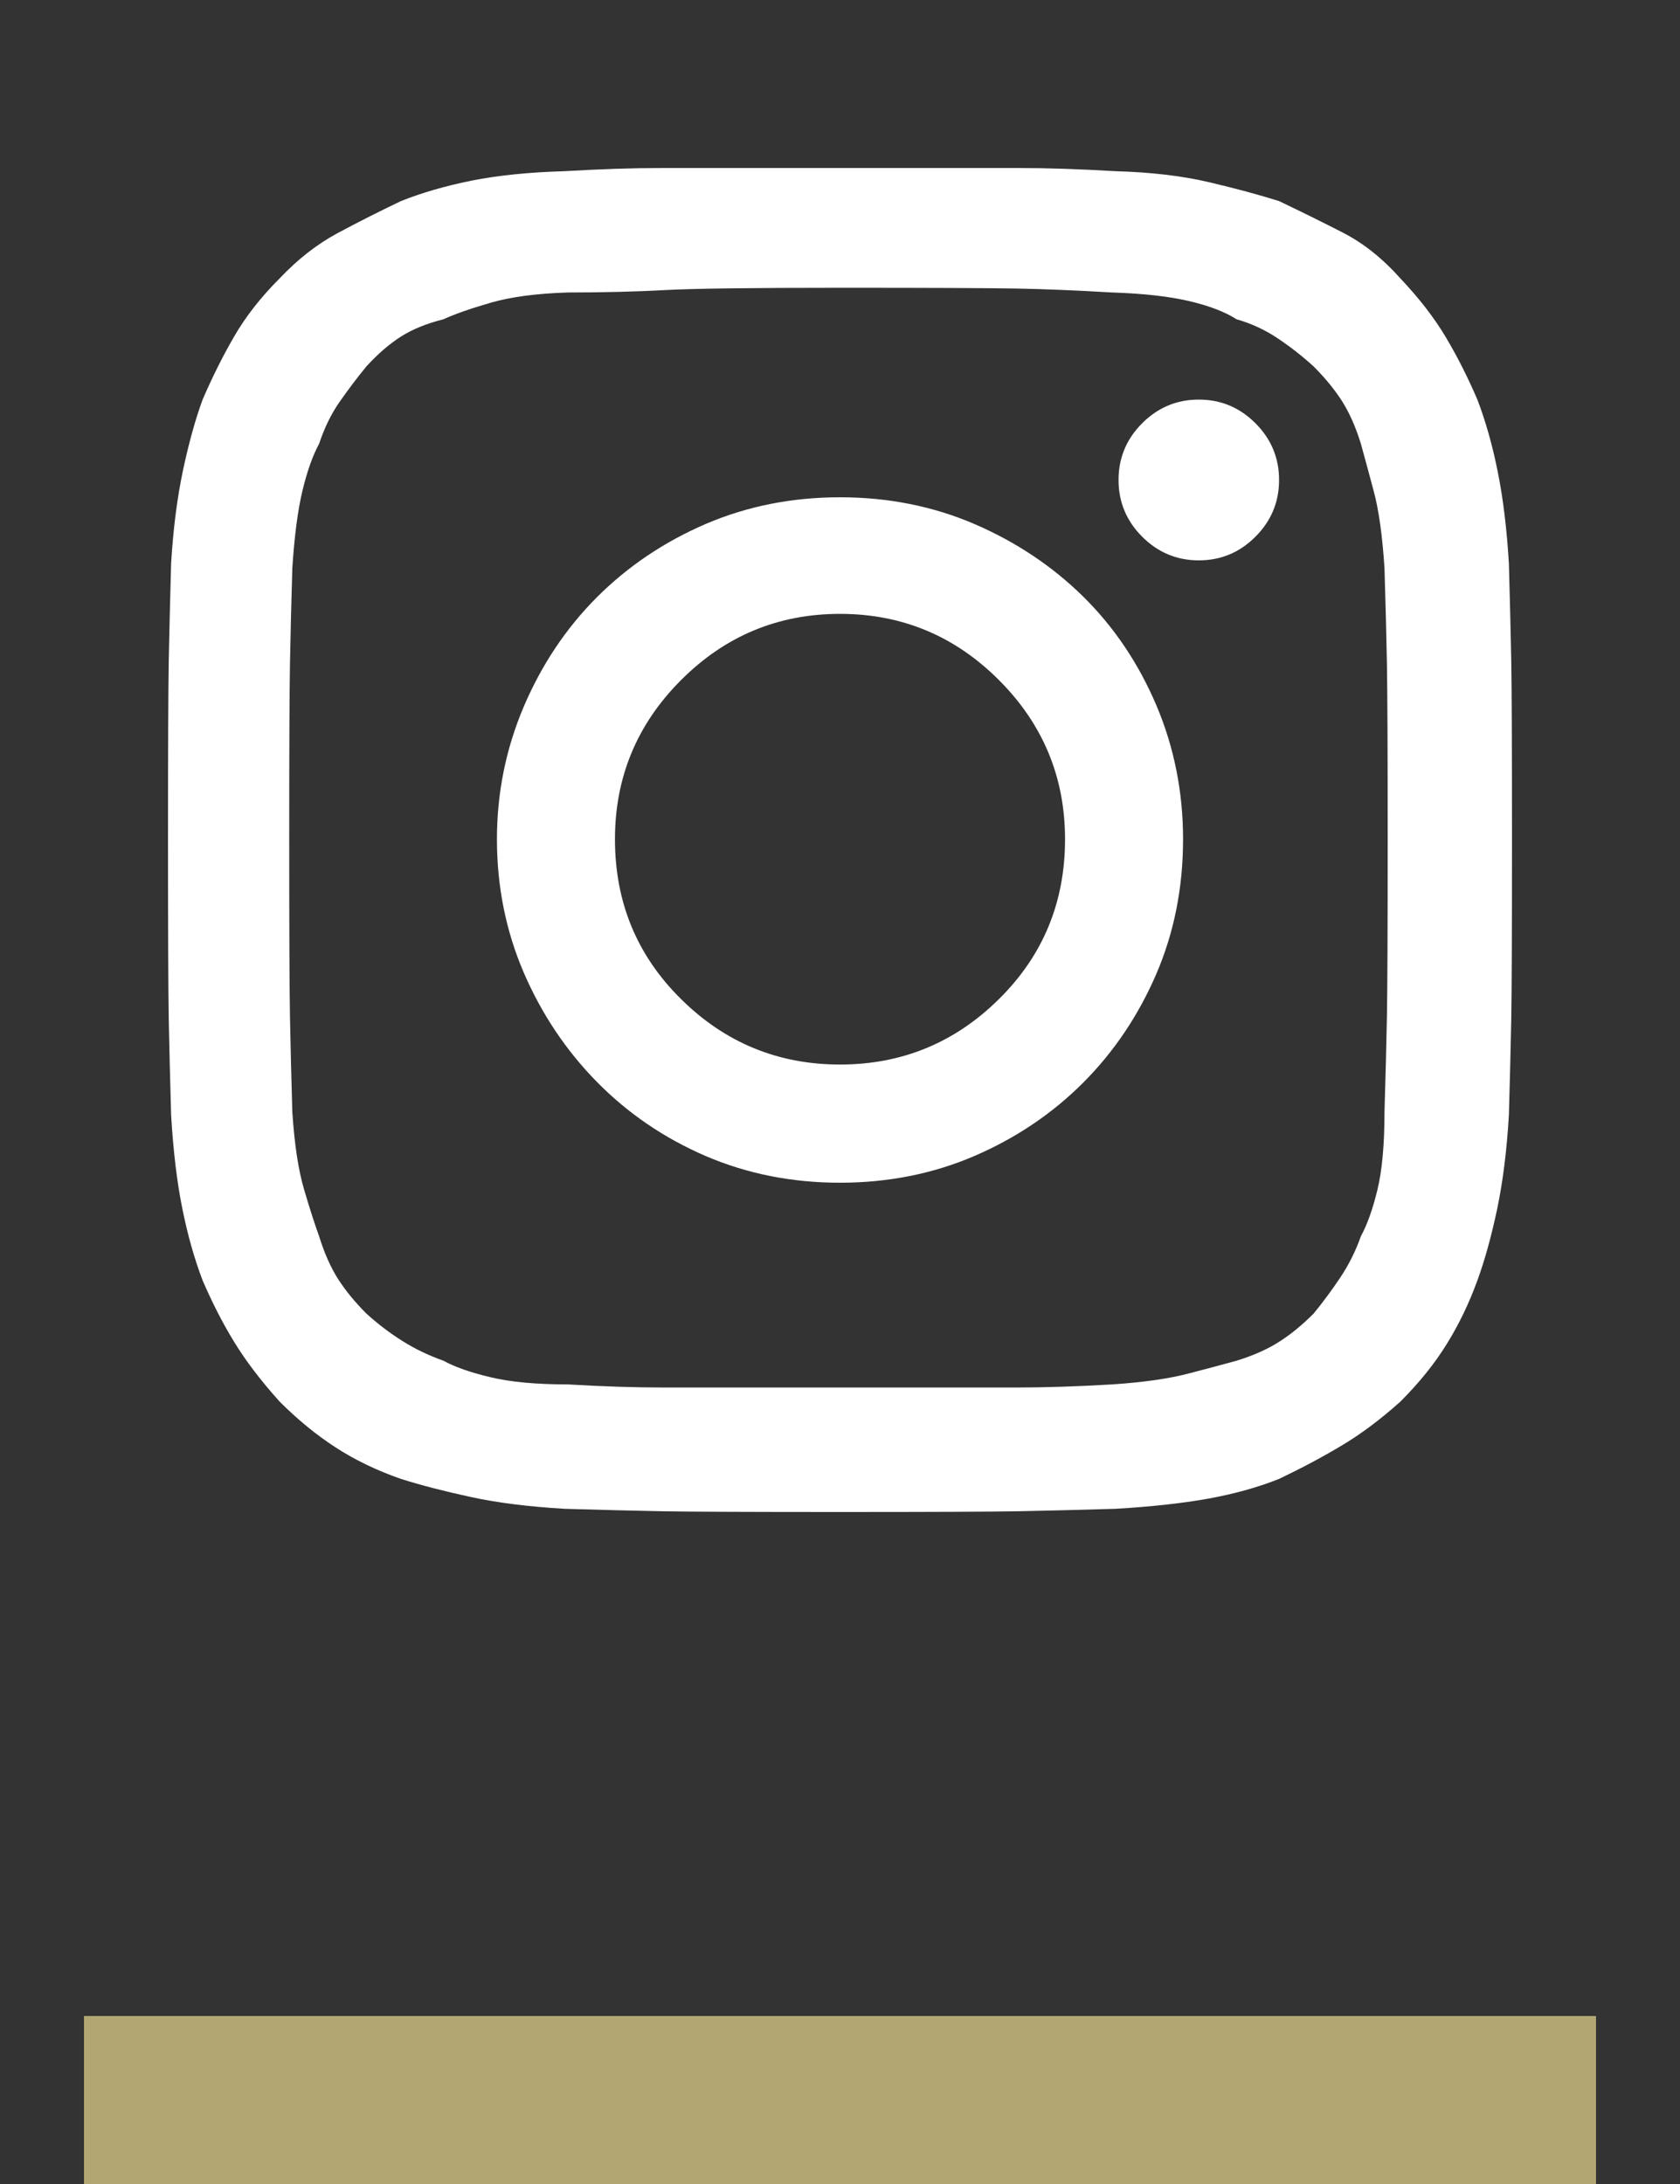 <?xml version="1.0" encoding="UTF-8"?>
<svg width="20px" height="26px" viewBox="0 0 20 26" version="1.1" xmlns="http://www.w3.org/2000/svg" xmlns:xlink="http://www.w3.org/1999/xlink">
    <rect x="0" y="0" width="20" height="26" fill="#333333" stroke="none"/>
    <title>ic-instagram--home</title>
    <g id="Page-1" stroke="none" stroke-width="1" fill="none" fill-rule="evenodd">
        <g id="010_home" transform="translate(-1341, -918)">
            <g id="social" transform="translate(1241, 918)">
                <g id="ic-instagram--home" transform="translate(100, 0)">
                    <rect id="Rectangle" fill="#B2A773" x="1" y="24" width="18" height="2"></rect>
                    <g id="Group" fill="#FFFFFF" fill-rule="nonzero">
                        <g id="ic-instagram">
                            <path d="M10,3.426 C11.062,3.426 11.761,3.429 12.098,3.435 C12.436,3.441 12.817,3.457 13.241,3.482 C13.616,3.494 13.922,3.529 14.159,3.585 C14.397,3.641 14.584,3.713 14.721,3.801 C14.896,3.851 15.059,3.926 15.208,4.026 C15.358,4.126 15.502,4.238 15.639,4.363 C15.777,4.501 15.889,4.639 15.977,4.776 C16.064,4.914 16.139,5.082 16.201,5.283 C16.239,5.42 16.289,5.605 16.351,5.836 C16.414,6.067 16.457,6.377 16.482,6.764 C16.495,7.177 16.504,7.555 16.511,7.899 C16.517,8.243 16.52,8.94 16.52,9.991 C16.52,11.054 16.517,11.757 16.511,12.101 C16.504,12.445 16.495,12.823 16.482,13.236 C16.482,13.623 16.454,13.933 16.398,14.164 C16.342,14.395 16.276,14.58 16.201,14.717 C16.139,14.893 16.058,15.055 15.958,15.205 C15.858,15.355 15.752,15.499 15.639,15.637 C15.502,15.774 15.365,15.887 15.227,15.974 C15.09,16.062 14.921,16.137 14.721,16.199 C14.584,16.237 14.397,16.287 14.159,16.349 C13.922,16.412 13.616,16.456 13.241,16.481 C12.817,16.506 12.436,16.518 12.098,16.518 C11.761,16.518 11.062,16.518 10,16.518 C8.938,16.518 8.239,16.518 7.902,16.518 C7.564,16.518 7.183,16.506 6.759,16.481 C6.384,16.481 6.078,16.453 5.841,16.396 C5.603,16.34 5.416,16.274 5.279,16.199 C5.104,16.137 4.941,16.059 4.792,15.965 C4.642,15.871 4.498,15.762 4.361,15.637 C4.223,15.499 4.111,15.361 4.023,15.224 C3.936,15.086 3.861,14.918 3.799,14.717 C3.749,14.58 3.689,14.395 3.621,14.164 C3.552,13.933 3.505,13.623 3.48,13.236 C3.468,12.823 3.458,12.445 3.452,12.101 C3.446,11.757 3.443,11.054 3.443,9.991 C3.443,8.94 3.446,8.243 3.452,7.899 C3.458,7.555 3.468,7.177 3.48,6.764 C3.505,6.377 3.546,6.067 3.602,5.836 C3.658,5.605 3.724,5.42 3.799,5.283 C3.861,5.095 3.942,4.929 4.042,4.785 C4.142,4.642 4.248,4.501 4.361,4.363 C4.498,4.213 4.635,4.095 4.773,4.007 C4.91,3.92 5.079,3.851 5.279,3.801 C5.416,3.738 5.603,3.673 5.841,3.604 C6.078,3.535 6.384,3.494 6.759,3.482 C7.183,3.482 7.564,3.472 7.902,3.454 C8.239,3.435 8.938,3.426 10,3.426 Z M10,2 C8.926,2 8.217,2 7.874,2 C7.53,2 7.146,2.013 6.721,2.038 C6.297,2.05 5.928,2.088 5.616,2.15 C5.304,2.213 5.023,2.294 4.773,2.394 C4.511,2.519 4.258,2.647 4.014,2.778 C3.77,2.91 3.543,3.088 3.33,3.313 C3.105,3.538 2.924,3.769 2.787,4.007 C2.649,4.245 2.525,4.495 2.412,4.757 C2.325,4.995 2.247,5.276 2.178,5.601 C2.109,5.927 2.062,6.295 2.037,6.708 C2.025,7.133 2.016,7.518 2.009,7.862 C2.003,8.206 2,8.915 2,9.991 C2,11.079 2.003,11.794 2.009,12.138 C2.016,12.482 2.025,12.86 2.037,13.273 C2.062,13.698 2.106,14.067 2.169,14.38 C2.231,14.692 2.312,14.98 2.412,15.243 C2.525,15.505 2.649,15.749 2.787,15.974 C2.924,16.199 3.105,16.437 3.33,16.687 C3.543,16.9 3.764,17.081 3.995,17.231 C4.226,17.381 4.486,17.506 4.773,17.606 C5.01,17.681 5.288,17.753 5.607,17.822 C5.925,17.891 6.297,17.937 6.721,17.962 C7.146,17.975 7.53,17.984 7.874,17.991 C8.217,17.997 8.926,18 10,18 C11.074,18 11.783,17.997 12.126,17.991 C12.47,17.984 12.854,17.975 13.279,17.962 C13.703,17.937 14.072,17.897 14.384,17.841 C14.696,17.784 14.977,17.706 15.227,17.606 C15.489,17.481 15.736,17.35 15.967,17.212 C16.198,17.075 16.432,16.9 16.67,16.687 C16.895,16.462 17.079,16.234 17.222,16.002 C17.366,15.771 17.488,15.518 17.588,15.243 C17.675,15.005 17.753,14.724 17.822,14.399 C17.891,14.073 17.938,13.698 17.963,13.273 C17.975,12.86 17.984,12.482 17.991,12.138 C17.997,11.794 18,11.079 18,9.991 C18,8.915 17.997,8.206 17.991,7.862 C17.984,7.518 17.975,7.133 17.963,6.708 C17.938,6.295 17.894,5.933 17.831,5.62 C17.769,5.308 17.688,5.02 17.588,4.757 C17.475,4.495 17.351,4.248 17.213,4.016 C17.076,3.785 16.895,3.551 16.67,3.313 C16.457,3.075 16.23,2.894 15.986,2.769 C15.742,2.644 15.489,2.519 15.227,2.394 C14.99,2.319 14.712,2.244 14.393,2.169 C14.075,2.094 13.703,2.05 13.279,2.038 C12.854,2.013 12.47,2 12.126,2 C11.783,2 11.074,2 10,2 Z M10,5.92 C9.425,5.92 8.891,6.027 8.398,6.239 C7.905,6.452 7.474,6.742 7.105,7.111 C6.737,7.48 6.447,7.915 6.234,8.415 C6.022,8.915 5.916,9.44 5.916,9.991 C5.916,10.553 6.022,11.082 6.234,11.576 C6.447,12.07 6.737,12.504 7.105,12.879 C7.474,13.254 7.905,13.548 8.398,13.761 C8.891,13.973 9.425,14.08 10,14.08 C10.575,14.08 11.109,13.973 11.602,13.761 C12.095,13.548 12.526,13.258 12.895,12.889 C13.263,12.52 13.553,12.088 13.766,11.594 C13.978,11.1 14.084,10.566 14.084,9.991 C14.084,9.428 13.978,8.896 13.766,8.396 C13.553,7.896 13.263,7.465 12.895,7.102 C12.526,6.739 12.095,6.452 11.602,6.239 C11.109,6.027 10.575,5.92 10,5.92 Z M10,12.673 C9.263,12.673 8.632,12.413 8.108,11.894 C7.583,11.376 7.321,10.741 7.321,9.991 C7.321,9.253 7.583,8.621 8.108,8.096 C8.632,7.571 9.263,7.308 10,7.308 C10.737,7.308 11.368,7.571 11.892,8.096 C12.417,8.621 12.679,9.253 12.679,9.991 C12.679,10.741 12.417,11.376 11.892,11.894 C11.368,12.413 10.737,12.673 10,12.673 Z M15.227,5.714 C15.227,5.451 15.133,5.226 14.946,5.039 C14.759,4.851 14.534,4.757 14.272,4.757 C14.009,4.757 13.785,4.851 13.597,5.039 C13.41,5.226 13.316,5.451 13.316,5.714 C13.316,5.977 13.41,6.202 13.597,6.389 C13.785,6.577 14.009,6.671 14.272,6.671 C14.534,6.671 14.759,6.577 14.946,6.389 C15.133,6.202 15.227,5.977 15.227,5.714 Z" id="Color"></path>
                        </g>
                    </g>
                </g>
            </g>
        </g>
    </g>
</svg>